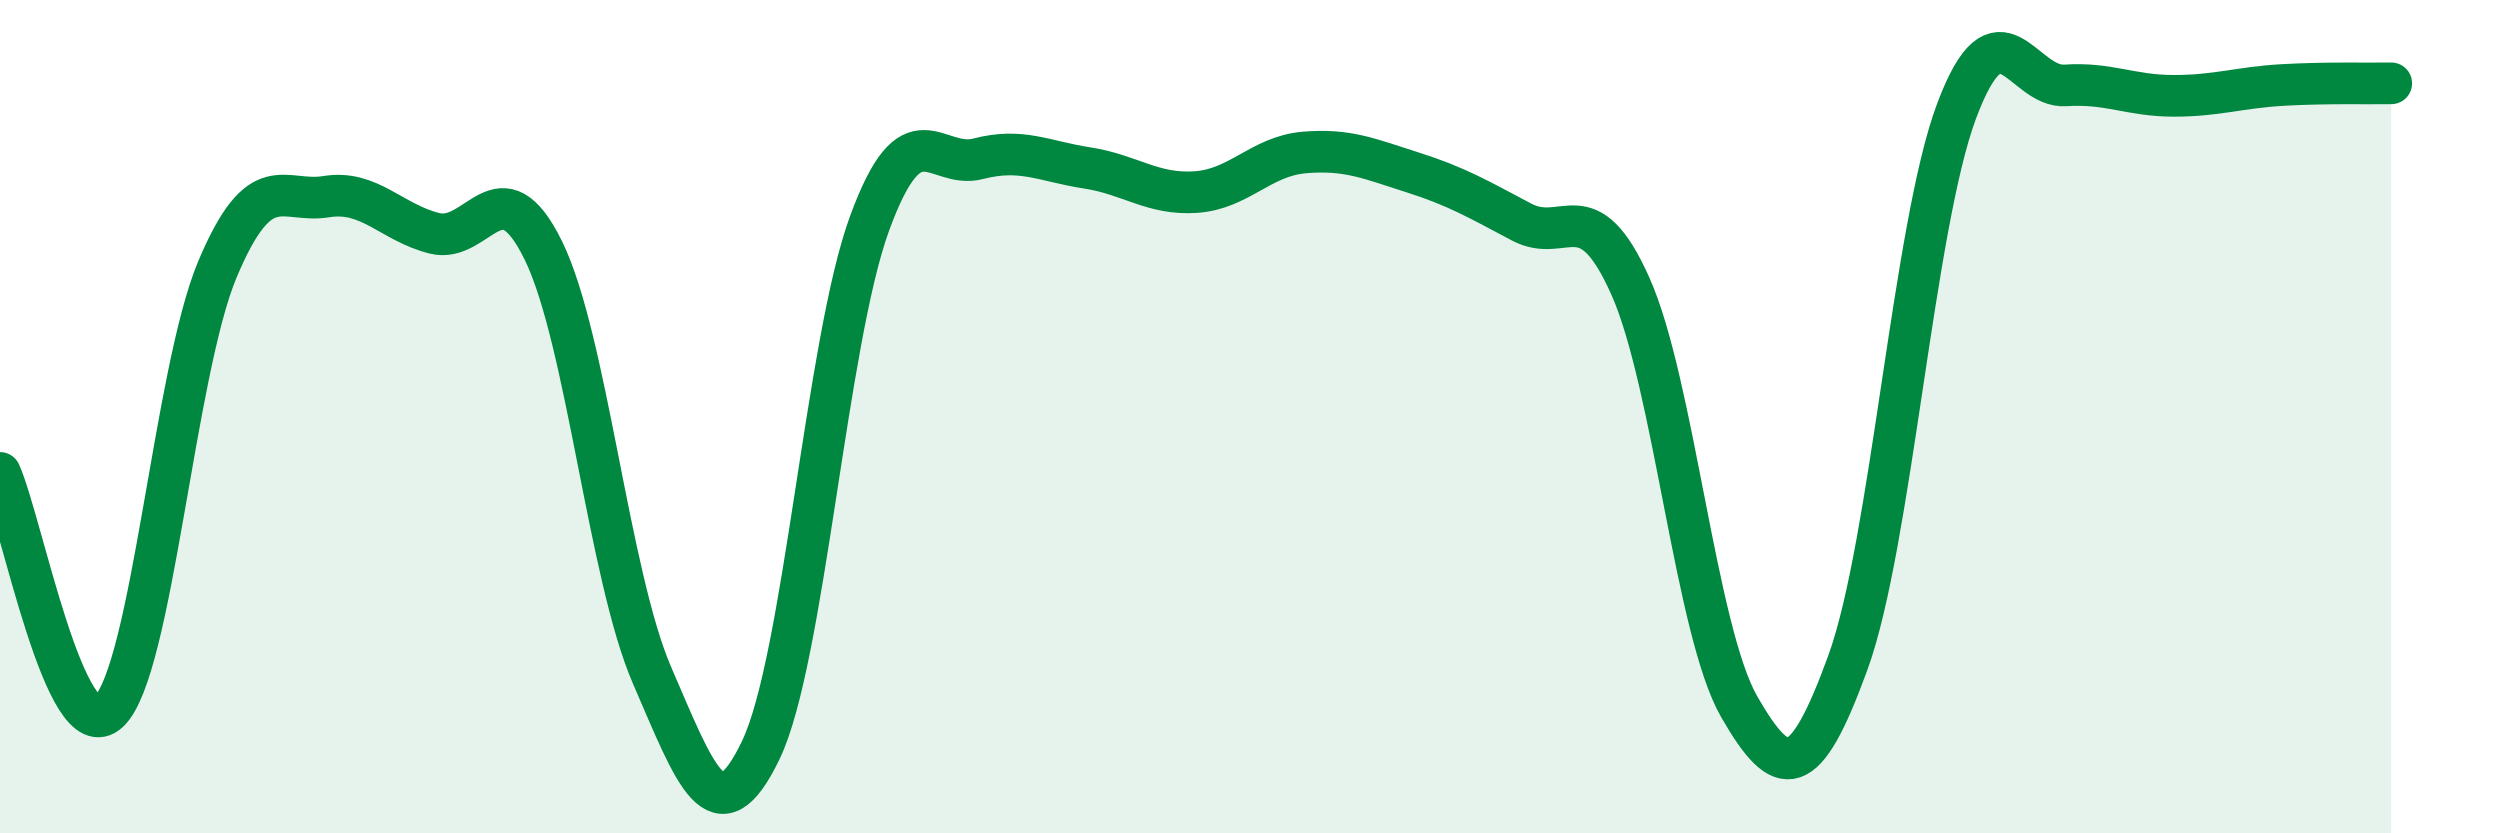 
    <svg width="60" height="20" viewBox="0 0 60 20" xmlns="http://www.w3.org/2000/svg">
      <path
        d="M 0,11.35 C 0.52,12.5 1.57,18.06 2.61,17.08 C 3.65,16.1 4.18,8.93 5.22,6.46 C 6.26,3.99 6.79,4.89 7.83,4.72 C 8.87,4.55 9.39,5.34 10.43,5.6 C 11.47,5.86 12,3.89 13.04,6.01 C 14.08,8.13 14.61,13.81 15.65,16.21 C 16.69,18.61 17.22,20.17 18.26,18 C 19.3,15.83 19.83,8.2 20.87,5.36 C 21.91,2.52 22.44,4.08 23.48,3.81 C 24.52,3.54 25.05,3.87 26.09,4.03 C 27.13,4.19 27.66,4.68 28.7,4.61 C 29.74,4.54 30.26,3.75 31.3,3.66 C 32.34,3.57 32.87,3.81 33.91,4.14 C 34.95,4.47 35.48,4.78 36.52,5.33 C 37.56,5.88 38.09,4.54 39.13,6.87 C 40.17,9.2 40.7,15.15 41.74,16.96 C 42.78,18.77 43.31,18.76 44.35,15.9 C 45.39,13.04 45.92,5.43 46.96,2.66 C 48,-0.11 48.53,2.12 49.57,2.05 C 50.61,1.98 51.13,2.3 52.17,2.3 C 53.21,2.3 53.74,2.1 54.78,2.04 C 55.82,1.98 56.87,2.01 57.39,2L57.39 20L0 20Z"
        fill="#008740"
        opacity="0.1"
        stroke-linecap="round"
        stroke-linejoin="round"
      />
      <path
        d="M 0,11.35 C 0.52,12.5 1.57,18.06 2.61,17.08 C 3.65,16.1 4.18,8.93 5.22,6.46 C 6.26,3.99 6.79,4.89 7.83,4.72 C 8.87,4.55 9.39,5.34 10.43,5.6 C 11.47,5.86 12,3.89 13.04,6.01 C 14.08,8.13 14.61,13.81 15.65,16.21 C 16.69,18.61 17.22,20.17 18.26,18 C 19.3,15.83 19.83,8.2 20.87,5.36 C 21.91,2.52 22.44,4.08 23.48,3.81 C 24.52,3.54 25.05,3.87 26.09,4.03 C 27.13,4.19 27.66,4.68 28.7,4.61 C 29.74,4.54 30.26,3.75 31.3,3.66 C 32.34,3.57 32.87,3.81 33.91,4.14 C 34.95,4.47 35.48,4.78 36.52,5.33 C 37.56,5.88 38.09,4.54 39.13,6.87 C 40.17,9.2 40.7,15.15 41.74,16.96 C 42.78,18.77 43.31,18.76 44.35,15.9 C 45.39,13.04 45.92,5.43 46.96,2.66 C 48,-0.11 48.53,2.12 49.57,2.05 C 50.61,1.98 51.13,2.3 52.17,2.3 C 53.21,2.3 53.74,2.1 54.78,2.04 C 55.82,1.98 56.87,2.01 57.39,2"
        stroke="#008740"
        stroke-width="1"
        fill="none"
        stroke-linecap="round"
        stroke-linejoin="round"
      />
    </svg>
  